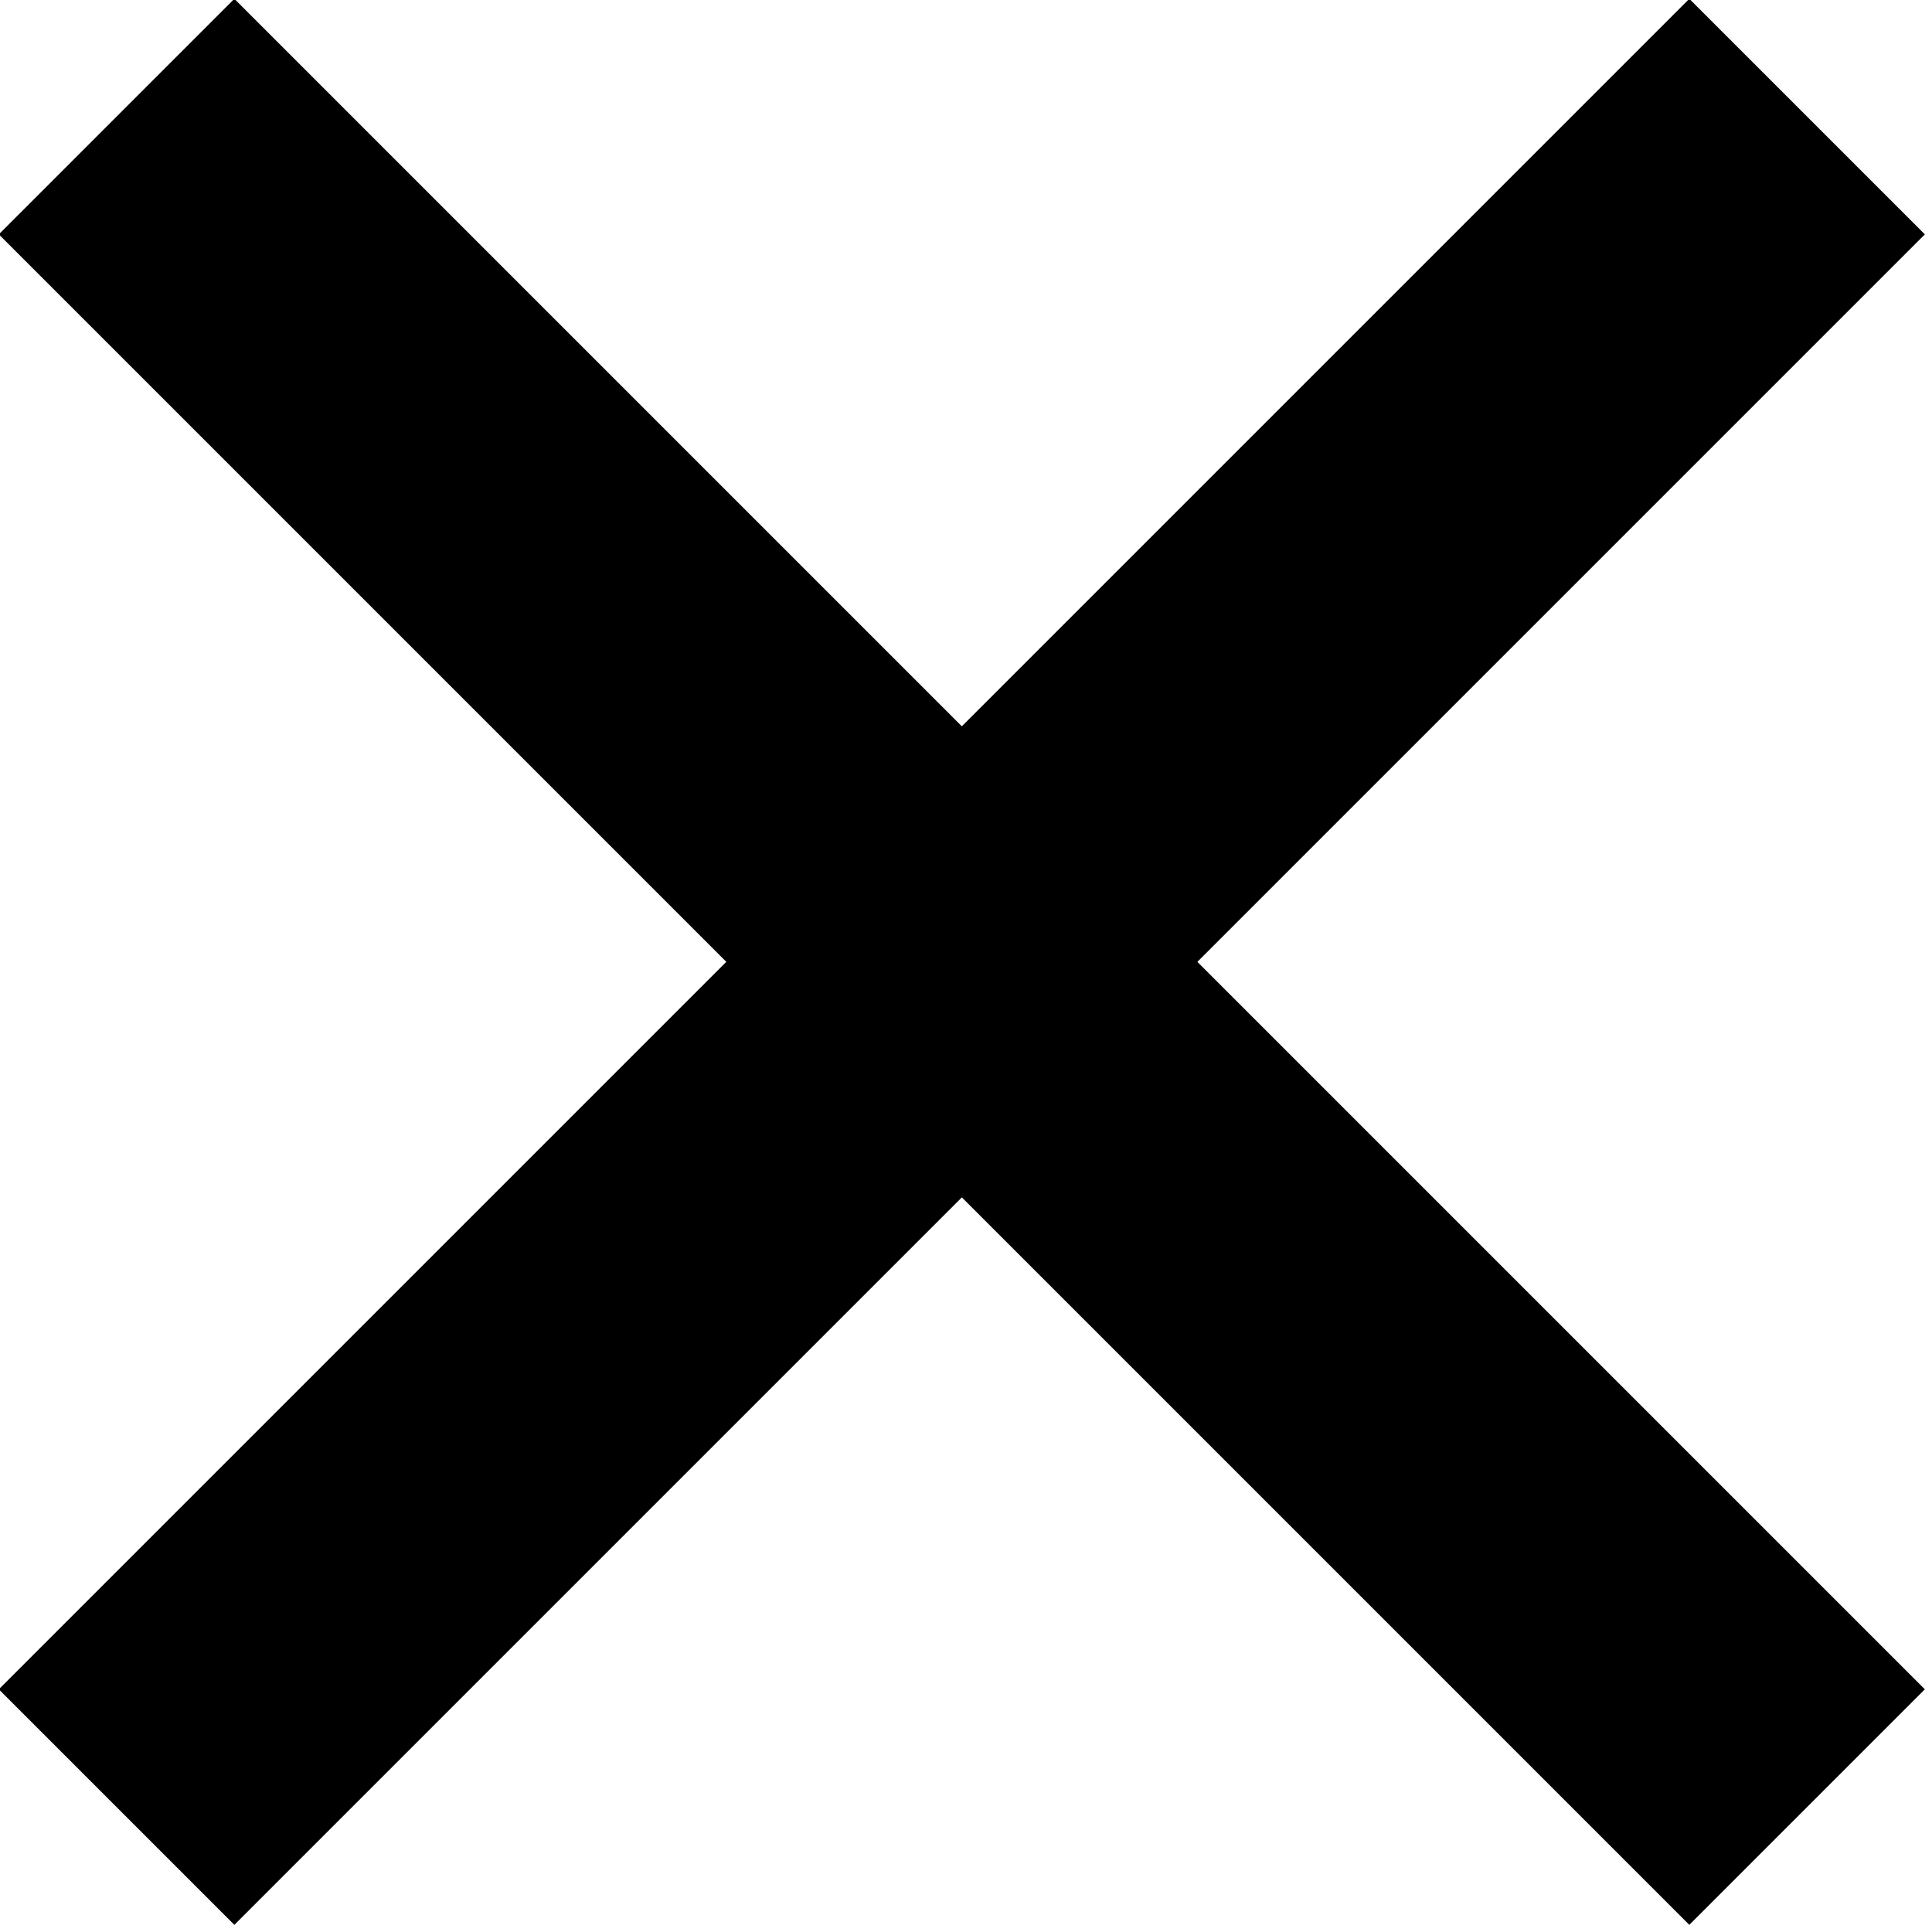 <svg id="Ebene_1" xmlns="http://www.w3.org/2000/svg" width="23.2" height="23.2" viewBox="0 0 23.2 23.2">
  <path d="M1.4,1.4l20.3,20.3" style="fill: none; stroke: #000; stroke-width: 4px;"/>
  <path d="M21.7,1.4L1.4,21.7" style="fill: none; stroke: #000; stroke-width: 4px;"/>
</svg>